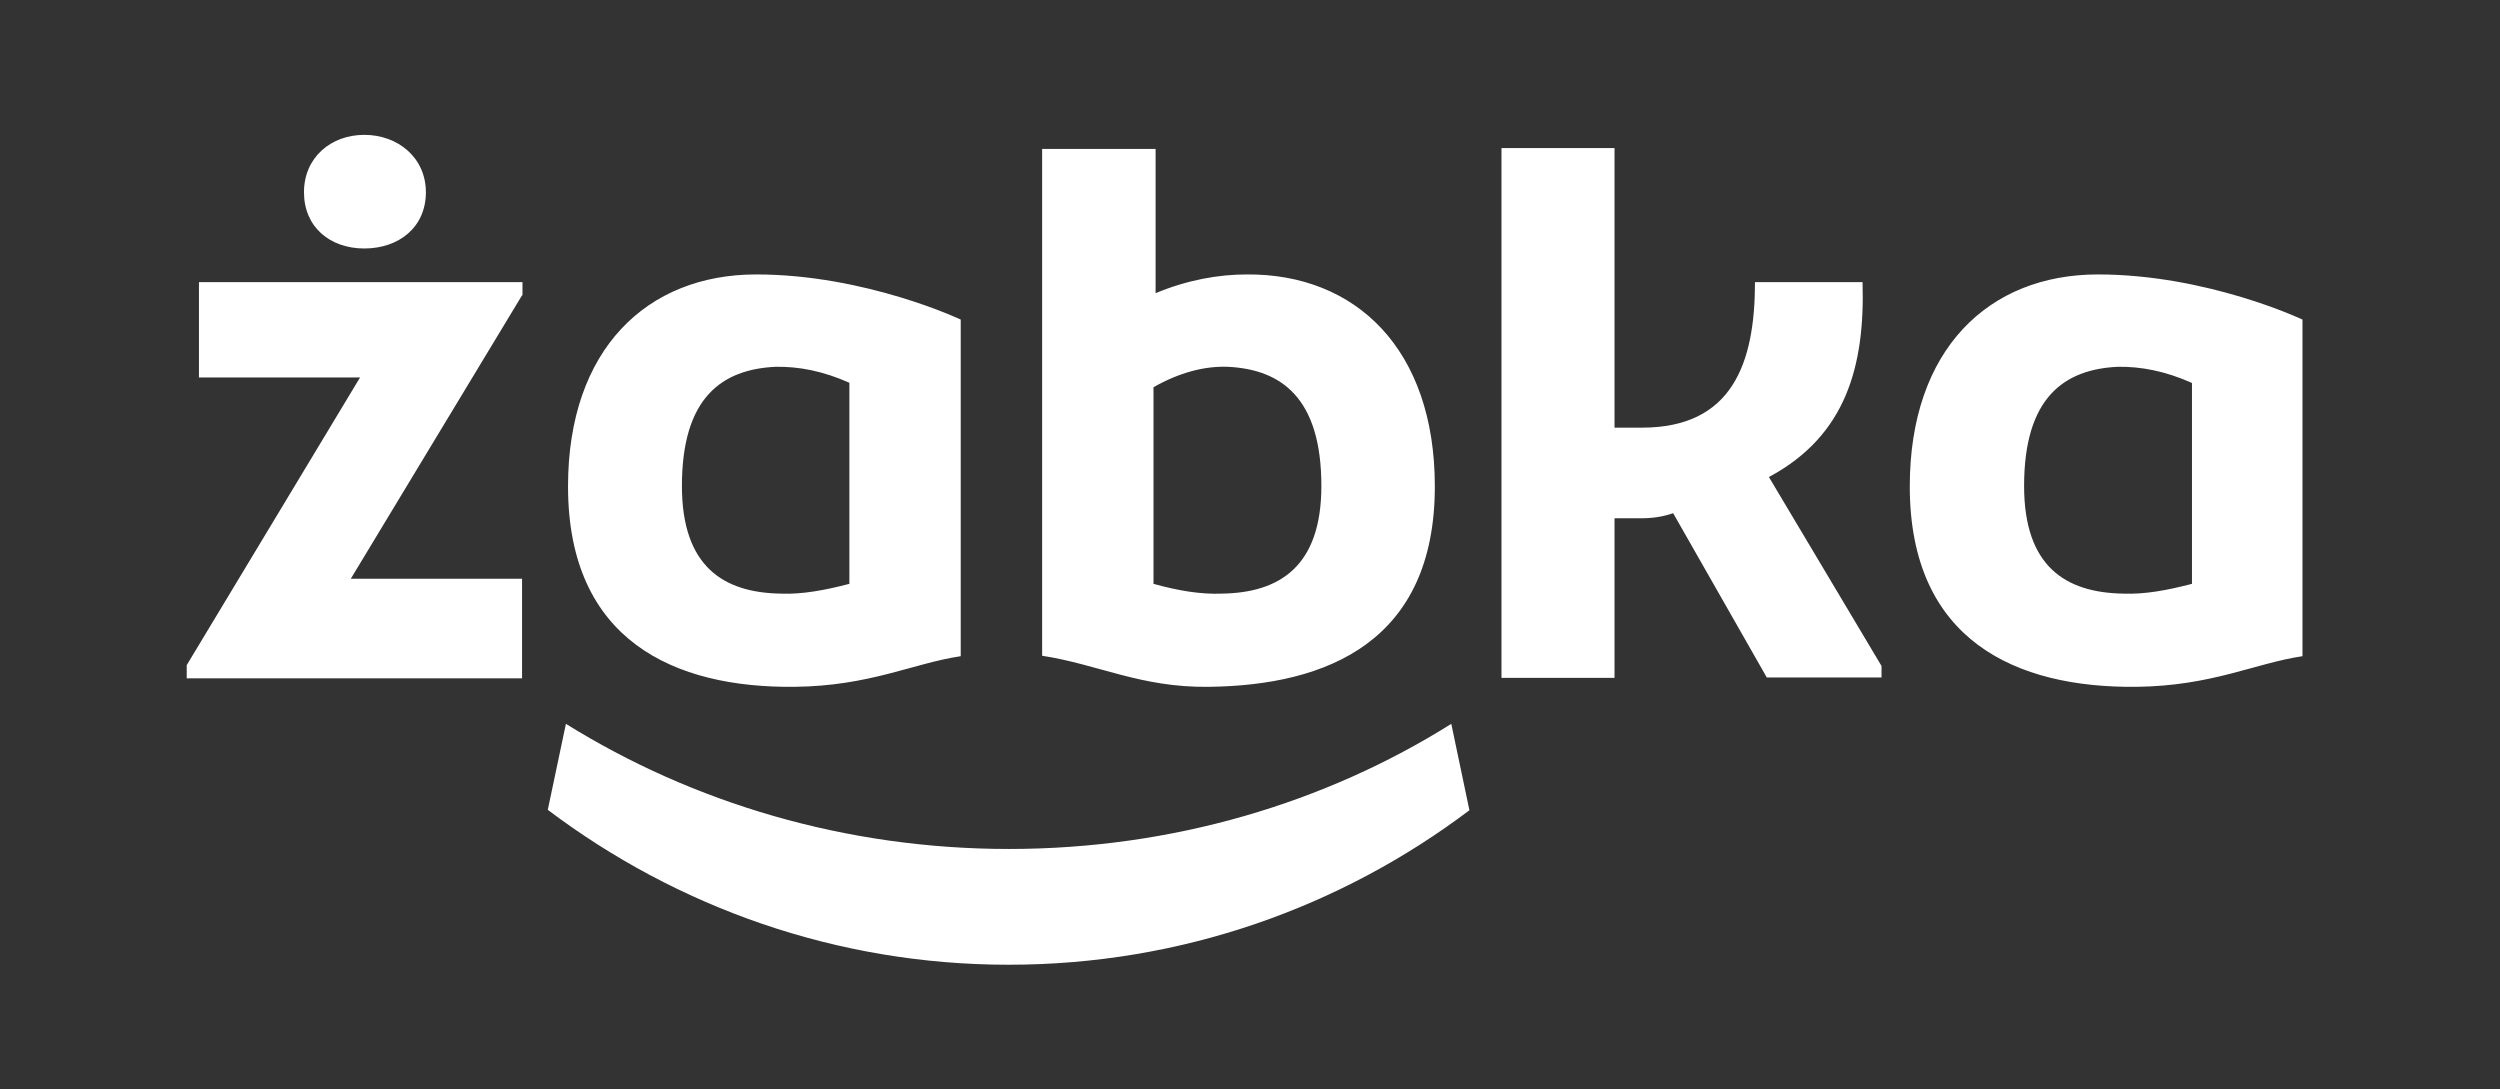 <?xml version="1.0" encoding="UTF-8"?>
<svg xmlns="http://www.w3.org/2000/svg" width="241" height="105" viewBox="0 0 241 105" fill="none">
  <rect x="0" y="0" width="241" height="105" fill="#333333" stroke="none"/>
  <g clip-path="url(#clip0_1060_20)">
    <path d="M97.25 93C113.88 93 129.251 87.462 141.652 78.108L139.904 69.779C127.746 77.41 113.027 81.841 97.25 81.841C81.473 81.841 66.753 77.369 54.555 69.779L52.806 78.067C65.208 87.421 80.578 93 97.209 93M158.283 41.226C166.985 41.226 169.18 35.031 169.18 27.195H179.549C179.793 35.277 177.963 42.005 170.522 45.985L181.379 64.2V65.308H170.319L161.292 49.472C160.357 49.8 159.34 49.964 158.161 49.964H155.64V65.349H144.743V14.272H155.64V41.226H158.324H158.283ZM211.306 36.918C208.744 35.769 206.345 35.318 204.15 35.359C199.026 35.605 195.123 38.272 195.123 46.846C195.123 54.6 199.107 57.144 204.719 57.226C206.752 57.308 208.948 56.897 211.306 56.282V36.918ZM221.959 63.256C217.324 63.954 213.217 66.128 205.939 66.21C194.391 66.333 184.103 61.779 184.103 46.887C184.103 33.677 191.707 26.456 202.238 26.456C212.77 26.456 221.959 30.805 221.959 30.805V63.256ZM81.92 36.918C79.359 35.769 77 35.318 74.764 35.359C69.64 35.605 65.737 38.272 65.737 46.846C65.737 54.6 69.722 57.144 75.292 57.226C77.326 57.308 79.521 56.897 81.88 56.282V36.918H81.92ZM92.614 63.256C87.979 63.954 83.872 66.128 76.594 66.21C65.046 66.333 54.758 61.779 54.758 46.887C54.758 33.677 62.362 26.456 72.893 26.456C83.425 26.456 92.614 30.805 92.614 30.805V63.256ZM111.197 56.282C113.555 56.938 115.751 57.308 117.784 57.226C123.355 57.144 127.38 54.6 127.38 46.846C127.38 38.313 123.477 35.605 118.353 35.359C116.157 35.277 113.718 35.892 111.197 37.328V56.241V56.282ZM100.503 14.354H111.4V28.262C114.45 26.99 117.459 26.456 120.183 26.456C130.714 26.374 138.318 33.677 138.318 46.887C138.318 61.779 128.031 66.087 116.483 66.21C109.977 66.292 105.829 64.036 100.462 63.215V14.354H100.503ZM29.304 18.538C29.304 15.174 31.906 13 35.119 13C38.331 13 41.055 15.174 41.055 18.538C41.055 21.903 38.453 23.954 35.119 23.954C31.784 23.954 29.304 21.861 29.304 18.538ZM50.326 28.467L33.817 55.79H50.326V65.39H18V64.118L34.712 36.385H19.179V27.195H50.367V28.467H50.326Z" fill="white"></path>
  </g>
  <defs>
    <clipPath id="clip0_1060_20">
      <rect width="204" height="80" fill="white" transform="translate(18 13)"></rect>
    </clipPath>
  </defs>
</svg>
